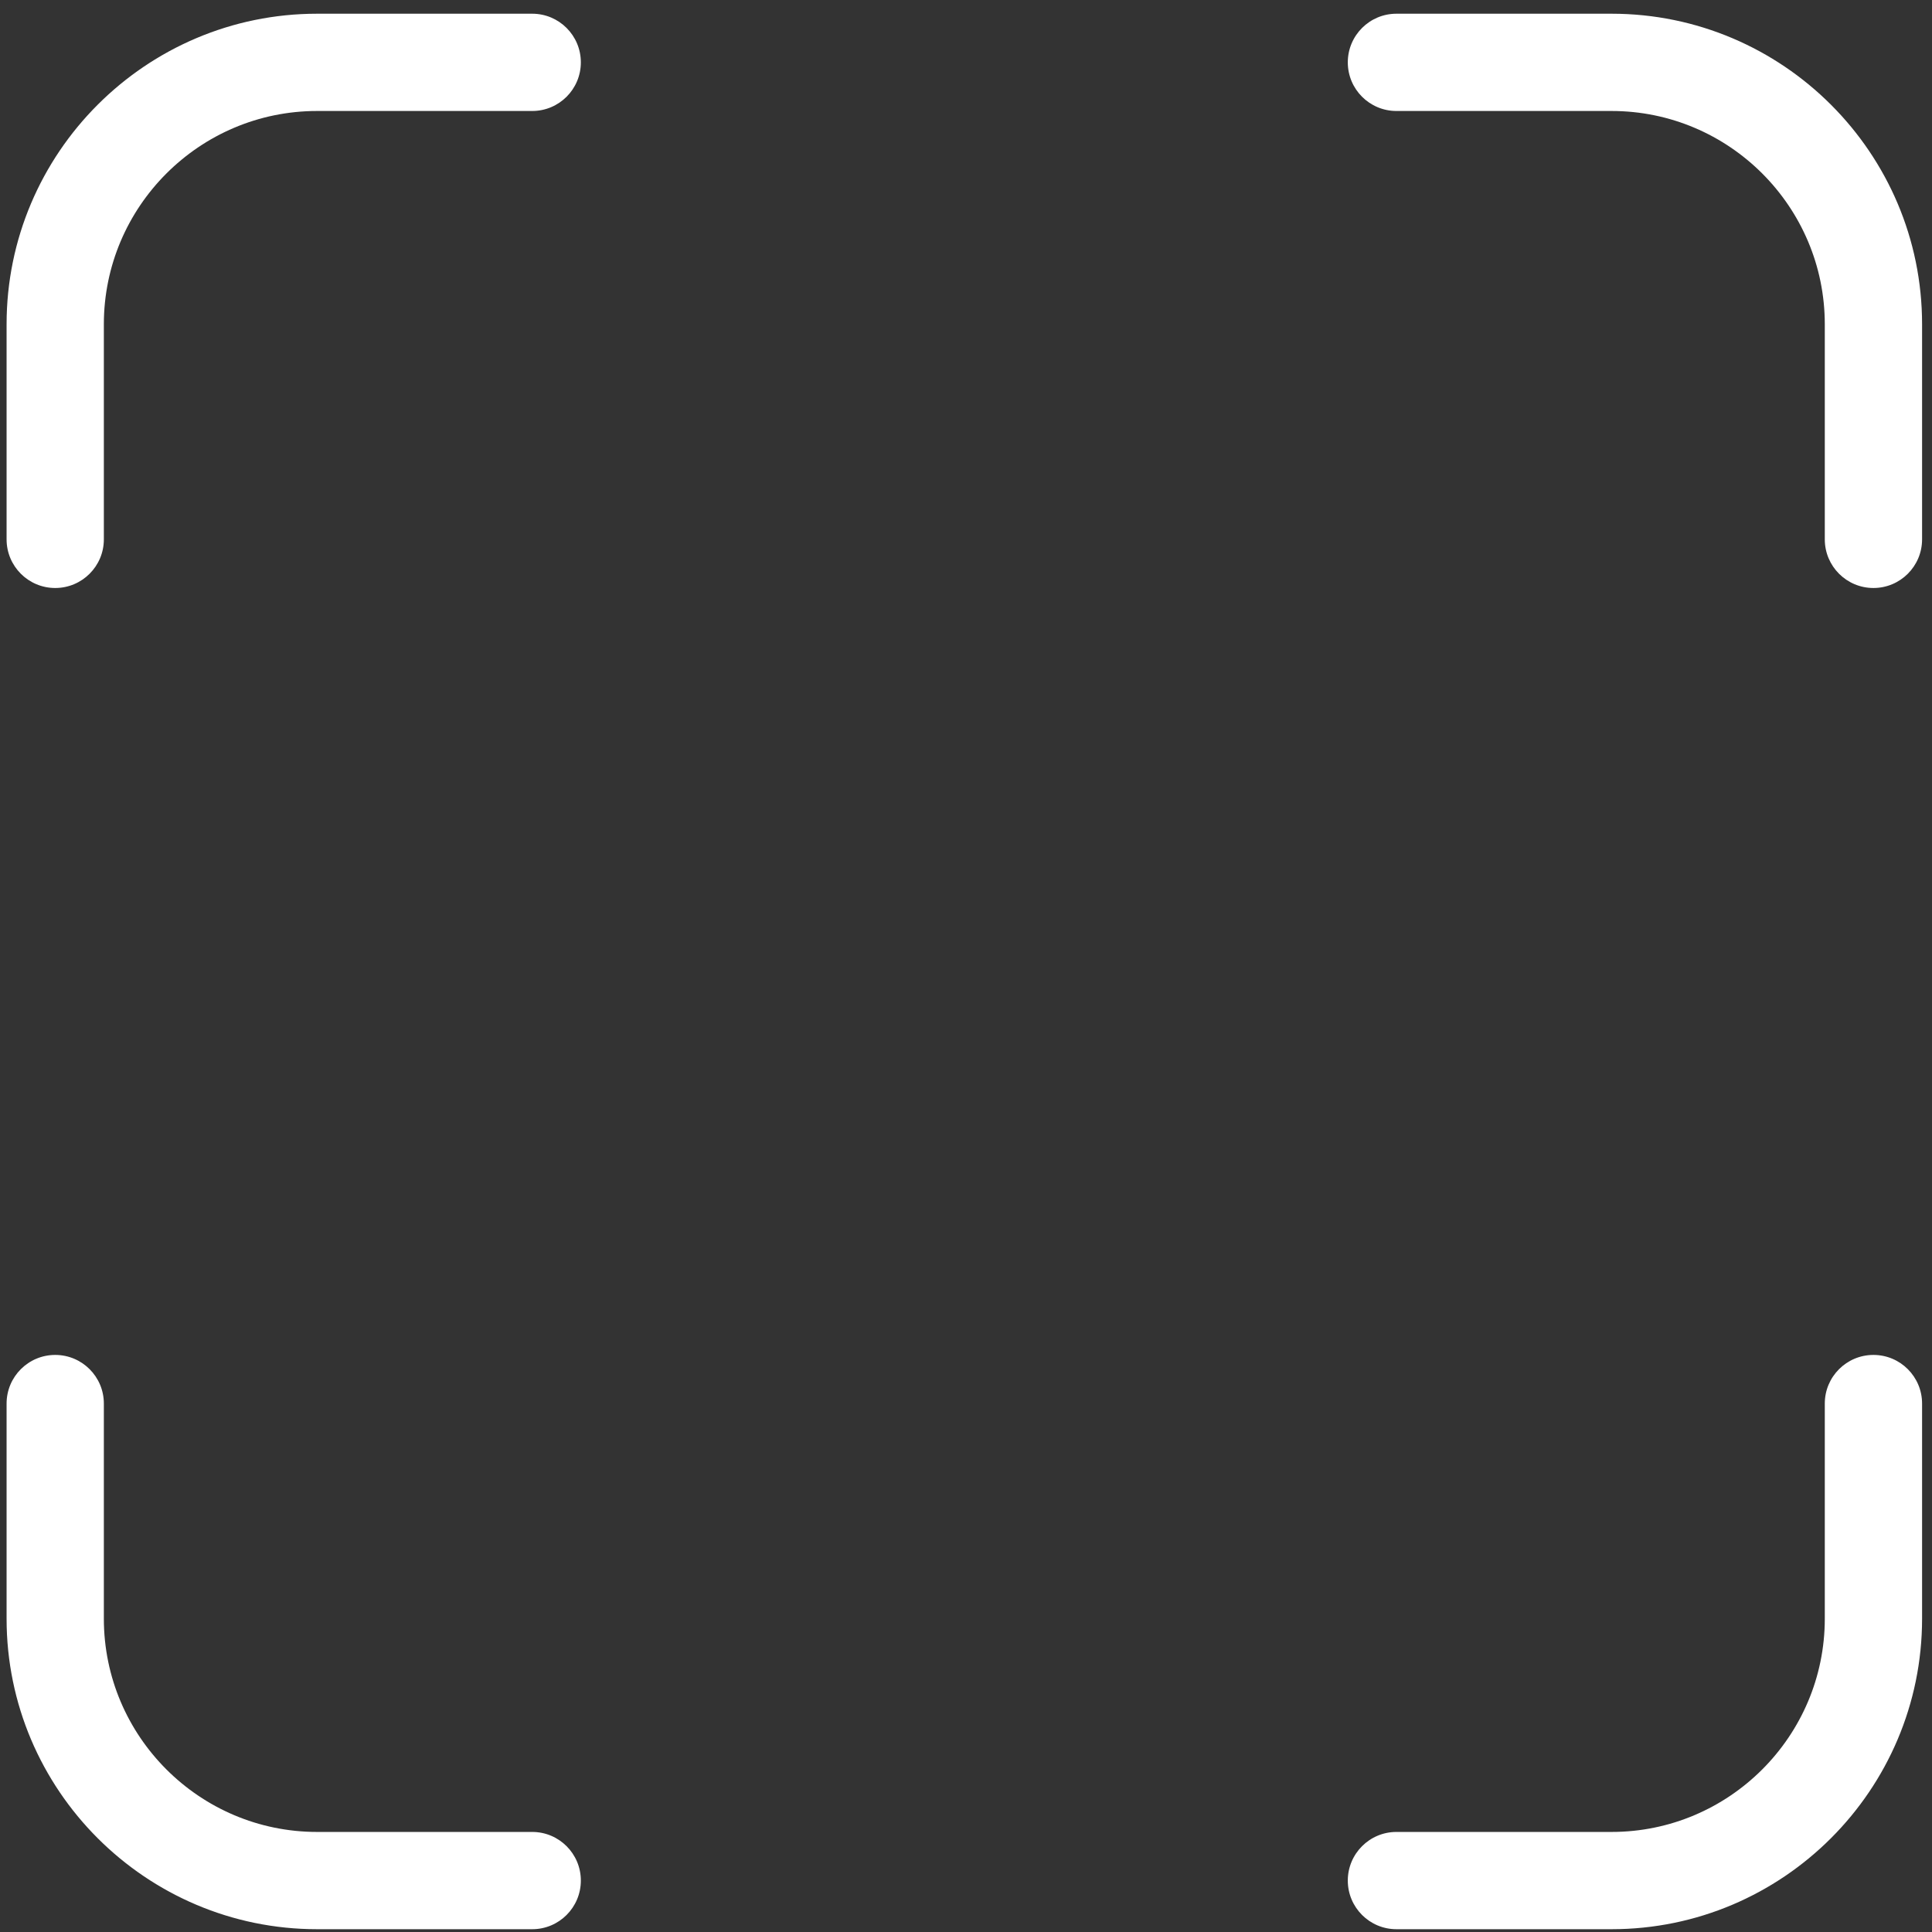 <?xml version="1.0" encoding="UTF-8"?> <svg xmlns="http://www.w3.org/2000/svg" width="110" height="110" viewBox="0 0 110 110" fill="none"><rect x="0" y="0" width="110" height="110" fill="#333333" stroke="none"/> <path fill-rule="evenodd" clip-rule="evenodd" d="M5.913 18.461V30.709C5.913 32.238 4.673 33.478 3.144 33.478C1.614 33.478 0.375 32.238 0.375 30.709V18.461C0.375 8.712 8.306 0.781 18.054 0.781H30.302C31.831 0.781 33.071 2.021 33.071 3.55C33.071 5.08 31.831 6.319 30.302 6.319H18.054C11.36 6.319 5.913 11.766 5.913 18.461ZM33.071 107.072C33.071 105.543 31.831 104.303 30.302 104.303H18.054C11.36 104.303 5.913 98.856 5.913 92.162V79.913C5.913 78.384 4.673 77.144 3.144 77.144C1.614 77.144 0.375 78.384 0.375 79.913V92.162C0.375 101.91 8.306 109.841 18.054 109.841H30.302C31.831 109.841 33.071 108.601 33.071 107.072ZM109.435 92.162V79.913C109.435 78.384 108.195 77.144 106.666 77.144C105.136 77.144 103.896 78.384 103.896 79.913V92.162C103.896 98.856 98.45 104.303 91.755 104.303H79.507C77.978 104.303 76.738 105.543 76.738 107.072C76.738 108.601 77.978 109.841 79.507 109.841H91.755C101.504 109.841 109.435 101.91 109.435 92.162ZM109.435 30.709V18.461C109.435 8.712 101.504 0.781 91.755 0.781H79.507C77.978 0.781 76.738 2.021 76.738 3.55C76.738 5.08 77.978 6.319 79.507 6.319H91.755C98.45 6.319 103.896 11.766 103.896 18.461V30.709C103.896 32.238 105.136 33.478 106.666 33.478C108.195 33.478 109.435 32.238 109.435 30.709Z" fill="white"></path> </svg> 